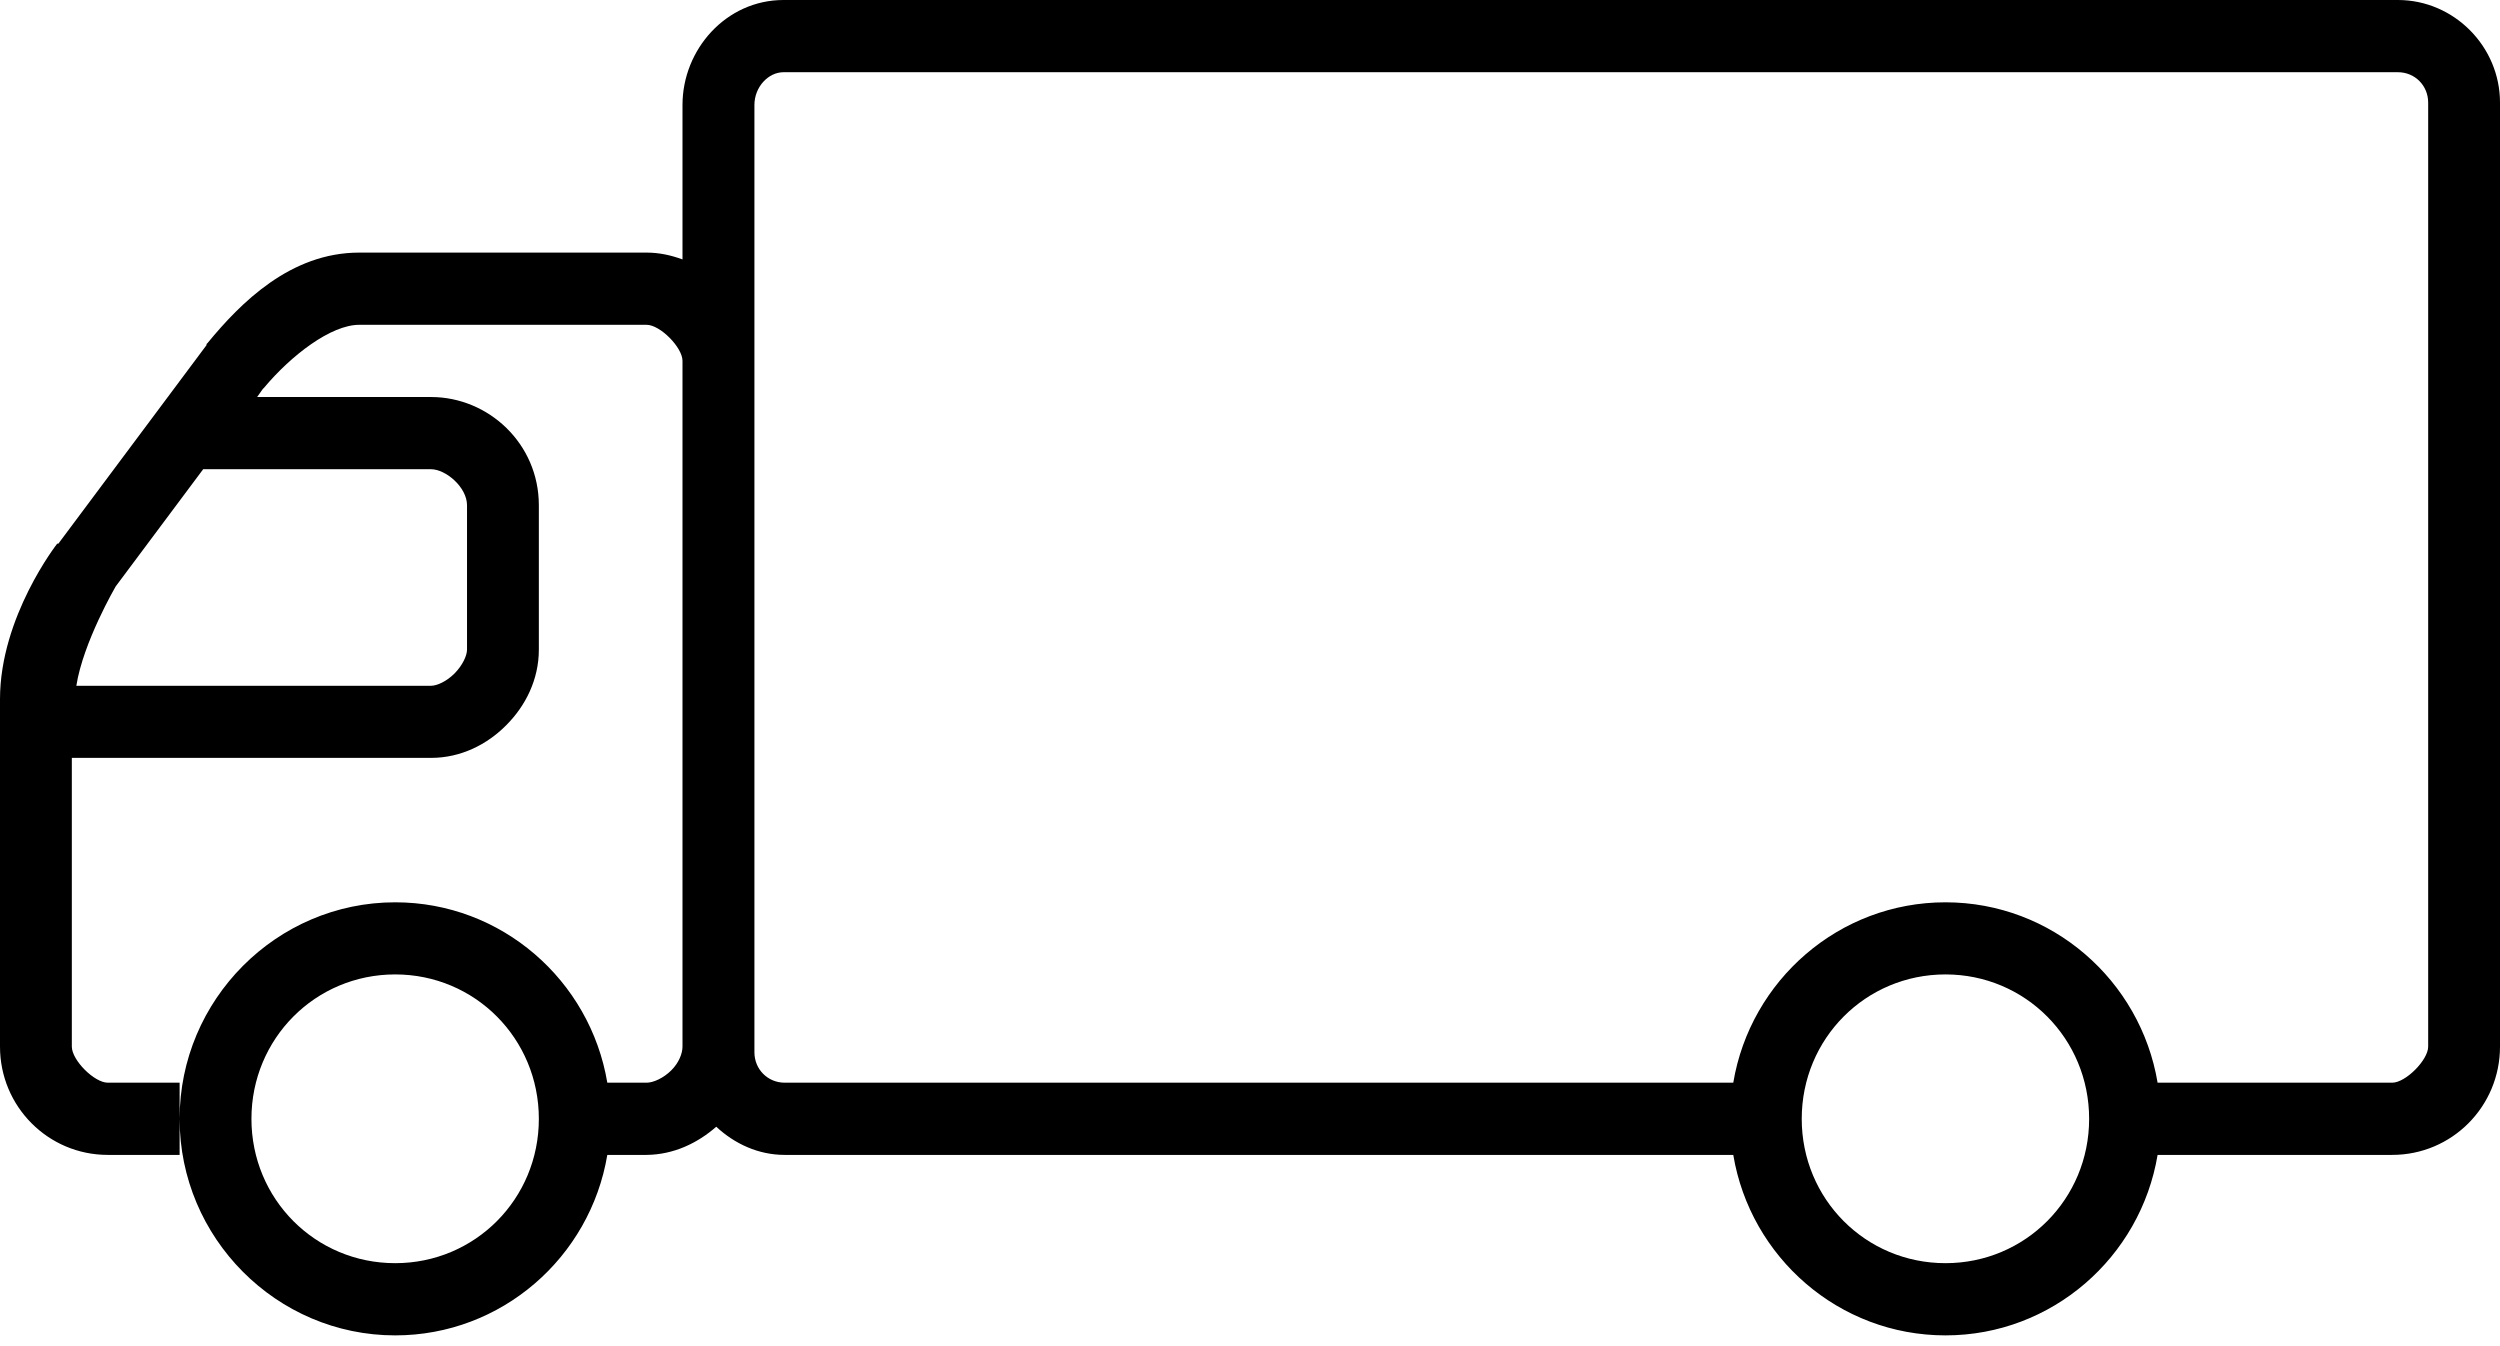 <svg width="26" height="14" viewBox="0 0 26 14" fill="none" xmlns="http://www.w3.org/2000/svg">
<path d="M24.938 0C25.52 0 26 0.482 26 1.067V10.885C26 11.508 25.499 12.011 24.879 12.011H22.439C22.261 13.076 21.34 13.888 20.233 13.888C19.125 13.888 18.204 13.076 18.026 12.011H8.161C7.885 12.011 7.638 11.894 7.449 11.718C7.254 11.889 7.006 12.008 6.725 12.011H6.316C6.138 13.076 5.217 13.888 4.11 13.888C2.876 13.888 1.868 12.875 1.868 11.636C1.868 10.397 2.876 9.384 4.11 9.384C5.217 9.384 6.138 10.196 6.316 11.26H6.725C6.795 11.26 6.901 11.212 6.982 11.131C7.062 11.051 7.098 10.954 7.098 10.885V3.753C7.098 3.613 6.865 3.378 6.725 3.378H3.736C3.443 3.378 3.03 3.693 2.744 4.035C2.741 4.039 2.735 4.042 2.732 4.047L2.674 4.129H4.483C5.079 4.129 5.604 4.613 5.604 5.255V6.756C5.604 7.069 5.464 7.343 5.265 7.542C5.067 7.742 4.794 7.882 4.483 7.882H0.747V10.885C0.747 11.026 0.981 11.26 1.121 11.26H1.868V12.011H1.121C0.501 12.011 6.47269e-07 11.508 6.47269e-07 10.885V7.272C6.47269e-07 6.413 0.595 5.654 0.595 5.654H0.607L2.148 3.589V3.578L2.16 3.566C2.504 3.148 3.021 2.627 3.736 2.627H6.725C6.858 2.627 6.98 2.655 7.098 2.698V1.091C7.098 0.515 7.551 0 8.149 0H24.938ZM24.938 0.751H8.149C7.989 0.751 7.846 0.906 7.846 1.091V10.944C7.846 11.12 7.984 11.26 8.161 11.26H18.026C18.204 10.196 19.125 9.384 20.233 9.384C21.34 9.384 22.261 10.196 22.439 11.26H24.879C25.019 11.26 25.253 11.024 25.253 10.885V1.067C25.253 0.891 25.116 0.751 24.938 0.751ZM4.483 4.88H2.113L1.203 6.099C1.203 6.099 0.864 6.681 0.794 7.132H4.483C4.546 7.132 4.647 7.085 4.728 7.003C4.81 6.92 4.857 6.819 4.857 6.756V5.255C4.857 5.066 4.635 4.88 4.483 4.88ZM20.233 10.134C19.402 10.134 18.738 10.802 18.738 11.636C18.738 12.47 19.402 13.137 20.233 13.137C21.063 13.137 21.727 12.47 21.727 11.636C21.727 10.802 21.063 10.134 20.233 10.134ZM4.11 10.134C3.279 10.134 2.615 10.802 2.615 11.636C2.615 12.47 3.279 13.137 4.11 13.137C4.94 13.137 5.604 12.47 5.604 11.636C5.604 10.802 4.94 10.134 4.11 10.134Z" fill="currentColor"/>
</svg>
